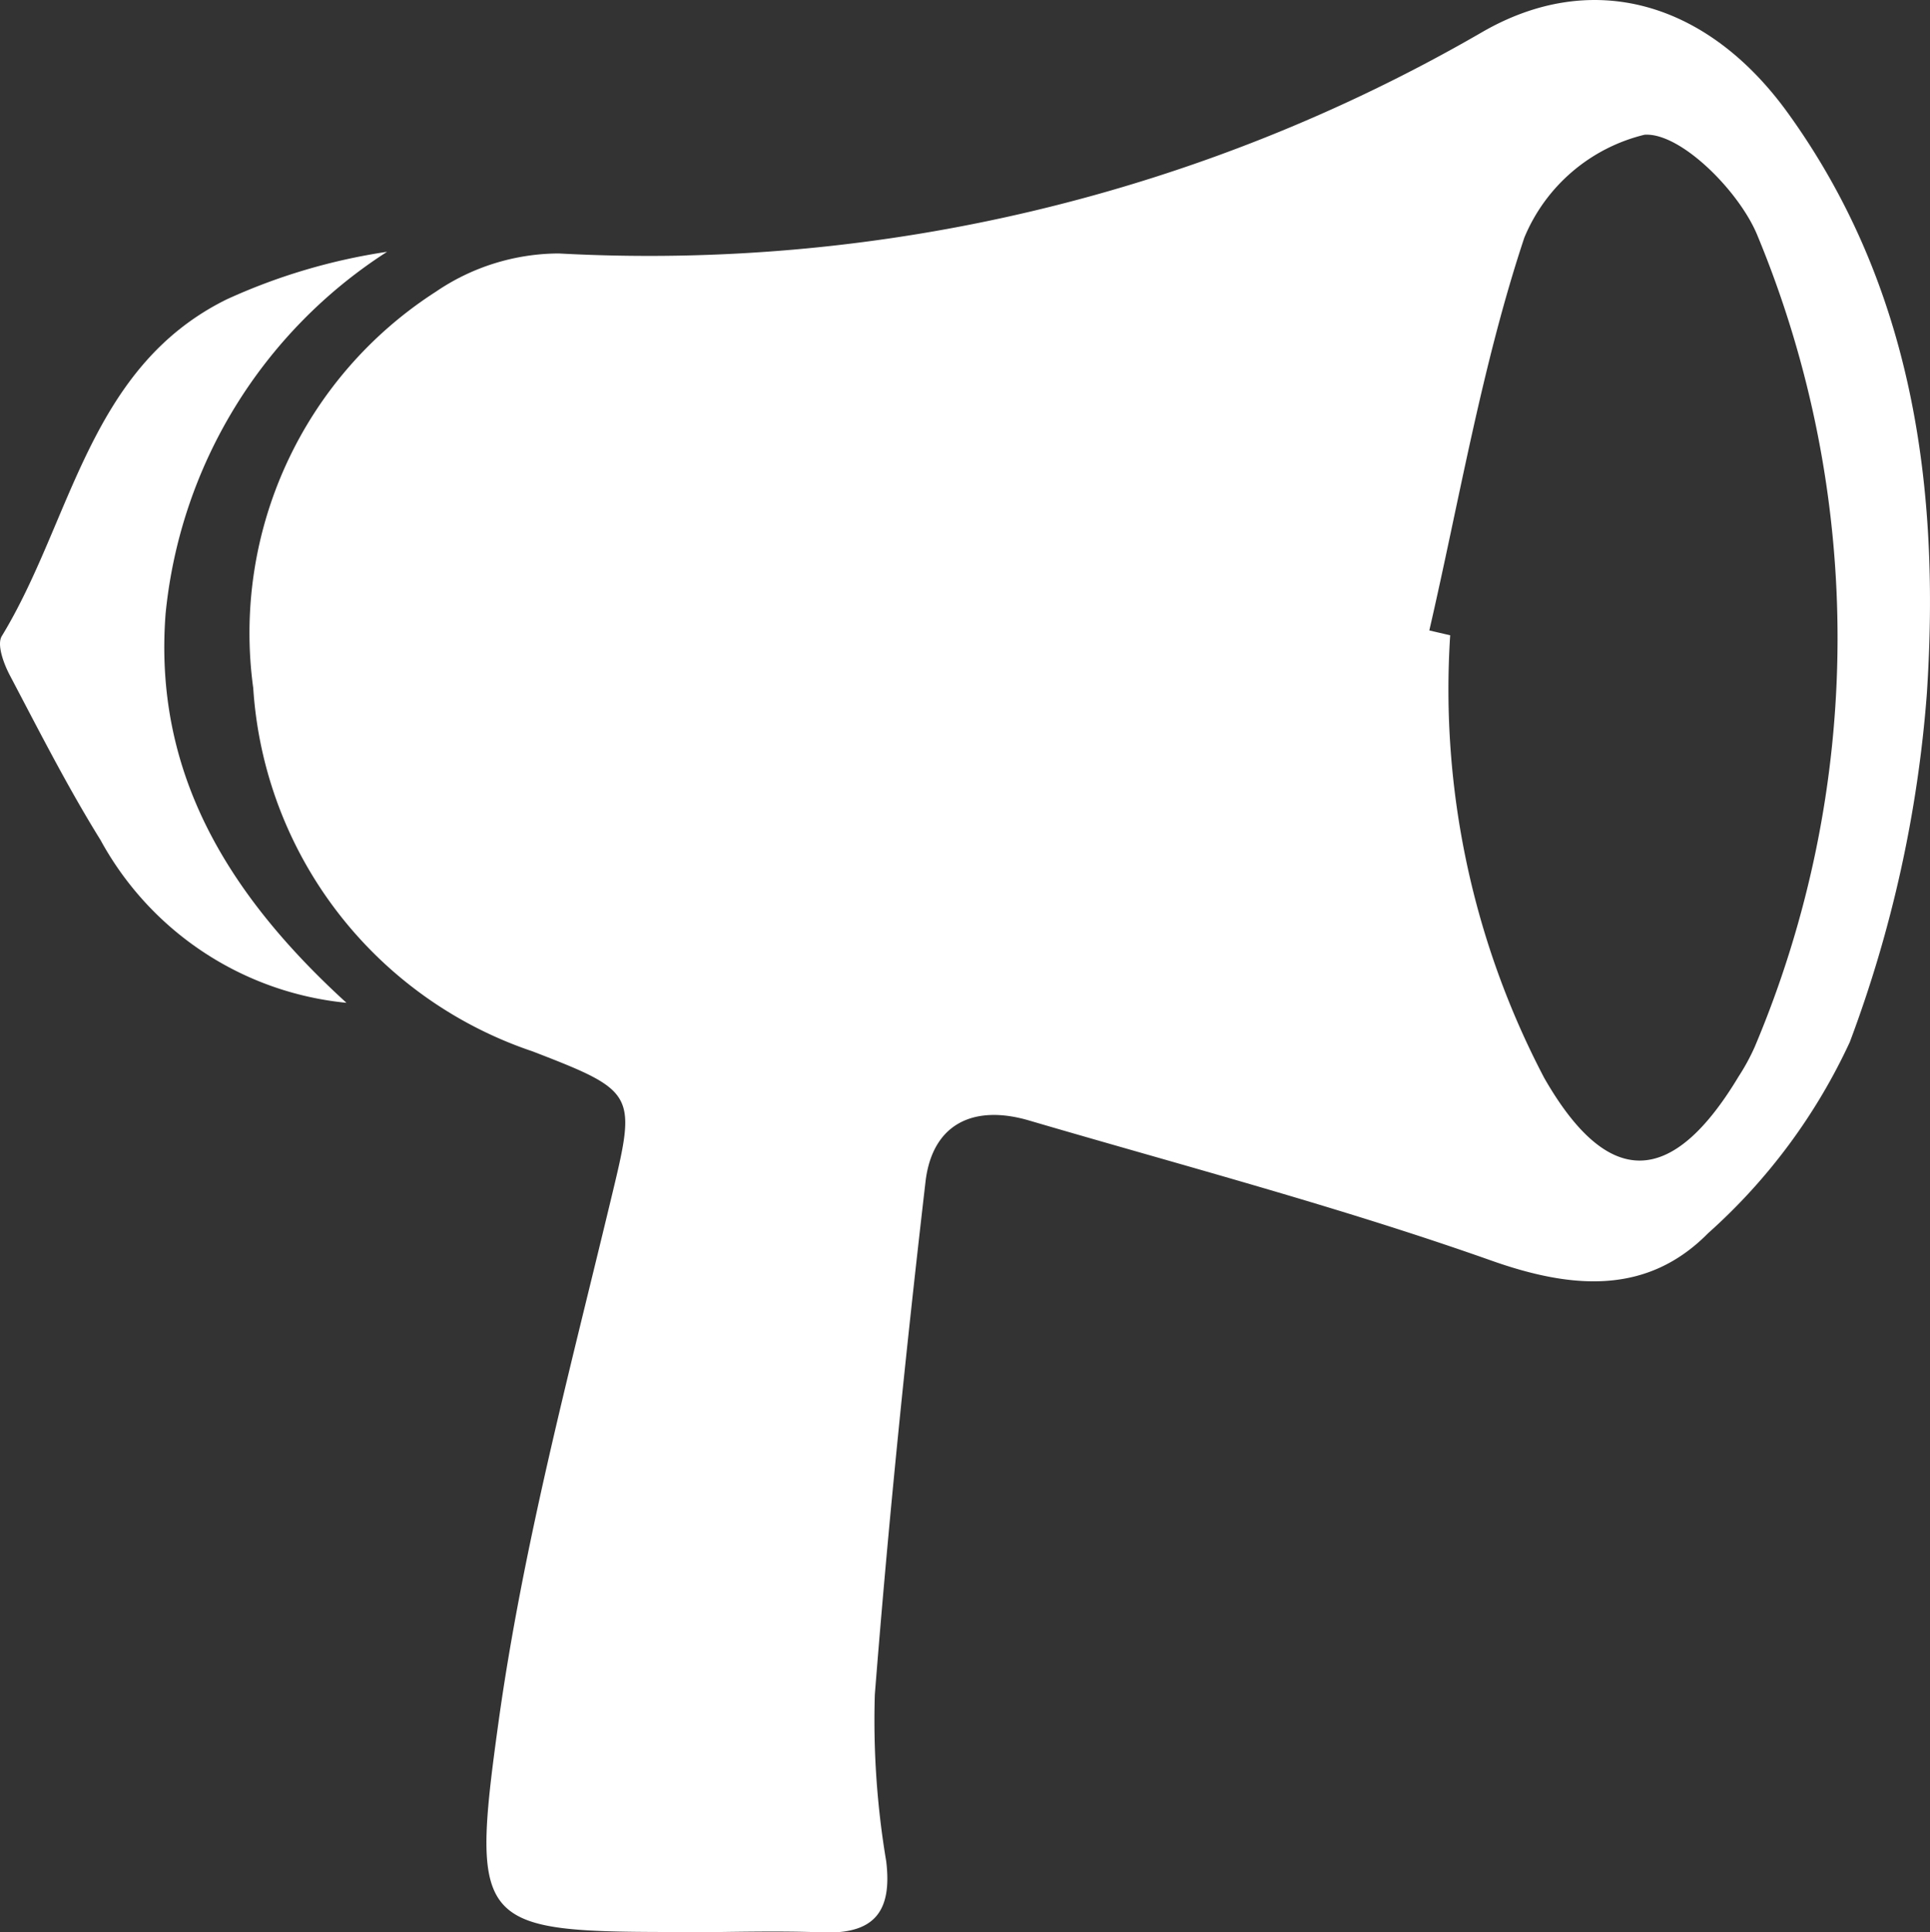 <svg id="mike" xmlns="http://www.w3.org/2000/svg" xmlns:xlink="http://www.w3.org/1999/xlink" width="37.191" height="37.242" viewBox="0 0 37.191 37.242">
  <rect x="0" y="0" width="37.191" height="37.242" fill="#333333" stroke="none"/>
  <defs>
    <clipPath id="clip-path">
      <rect id="Rectangle_52" data-name="Rectangle 52" width="37.191" height="37.242" fill="none"/>
    </clipPath>
  </defs>
  <g id="Group_2867" data-name="Group 2867" transform="translate(0 0)" clip-path="url(#clip-path)">
    <path id="Path_3863" data-name="Path 3863" d="M23.4,37.236c-4.042,0-4.219-.025-3.667-4.014.468-3.385,1.356-6.717,2.157-10.049.505-2.1.543-2.122-1.5-2.911a7.926,7.926,0,0,1-5.379-7,7.818,7.818,0,0,1,3.521-7.641A4.226,4.226,0,0,1,20.9,4.885,32.038,32.038,0,0,0,38.661.637C40.8-.618,43.027.029,44.575,2.166,47,5.52,47.522,9.416,47.261,13.373a24.32,24.32,0,0,1-1.484,6.71,11.285,11.285,0,0,1-2.731,3.685c-1.165,1.181-2.595,1.088-4.178.527-2.922-1.034-5.931-1.826-8.908-2.7-1.066-.313-1.865.06-1.995,1.185-.381,3.287-.717,6.58-.976,9.879a16.363,16.363,0,0,0,.219,3.212c.119.98-.238,1.41-1.23,1.372-.859-.033-1.72-.007-2.58,0M37.676,12.151l.4.093a16.113,16.113,0,0,0,1.812,8.531c1.229,2.147,2.462,2.111,3.748-.031a4.088,4.088,0,0,0,.307-.564A20.255,20.255,0,0,0,44,4.547c-.345-.856-1.487-2-2.18-1.95a3.366,3.366,0,0,0-2.316,1.985c-.815,2.455-1.247,5.037-1.83,7.568" transform="translate(-10.131 0)" fill="#fff"/>
    <path id="Path_3864" data-name="Path 3864" d="M6.676,29.522a6.07,6.07,0,0,1-4.739-3.137C1.3,25.359.752,24.279.189,23.209c-.118-.224-.254-.592-.154-.755C1.39,20.229,1.7,17.282,4.368,15.965a11.477,11.477,0,0,1,3.091-.917,9.381,9.381,0,0,0-4.268,6.974C2.963,25,4.3,27.355,6.676,29.522" transform="translate(0 -10.195)" fill="#fff"/>
  </g>
</svg>
